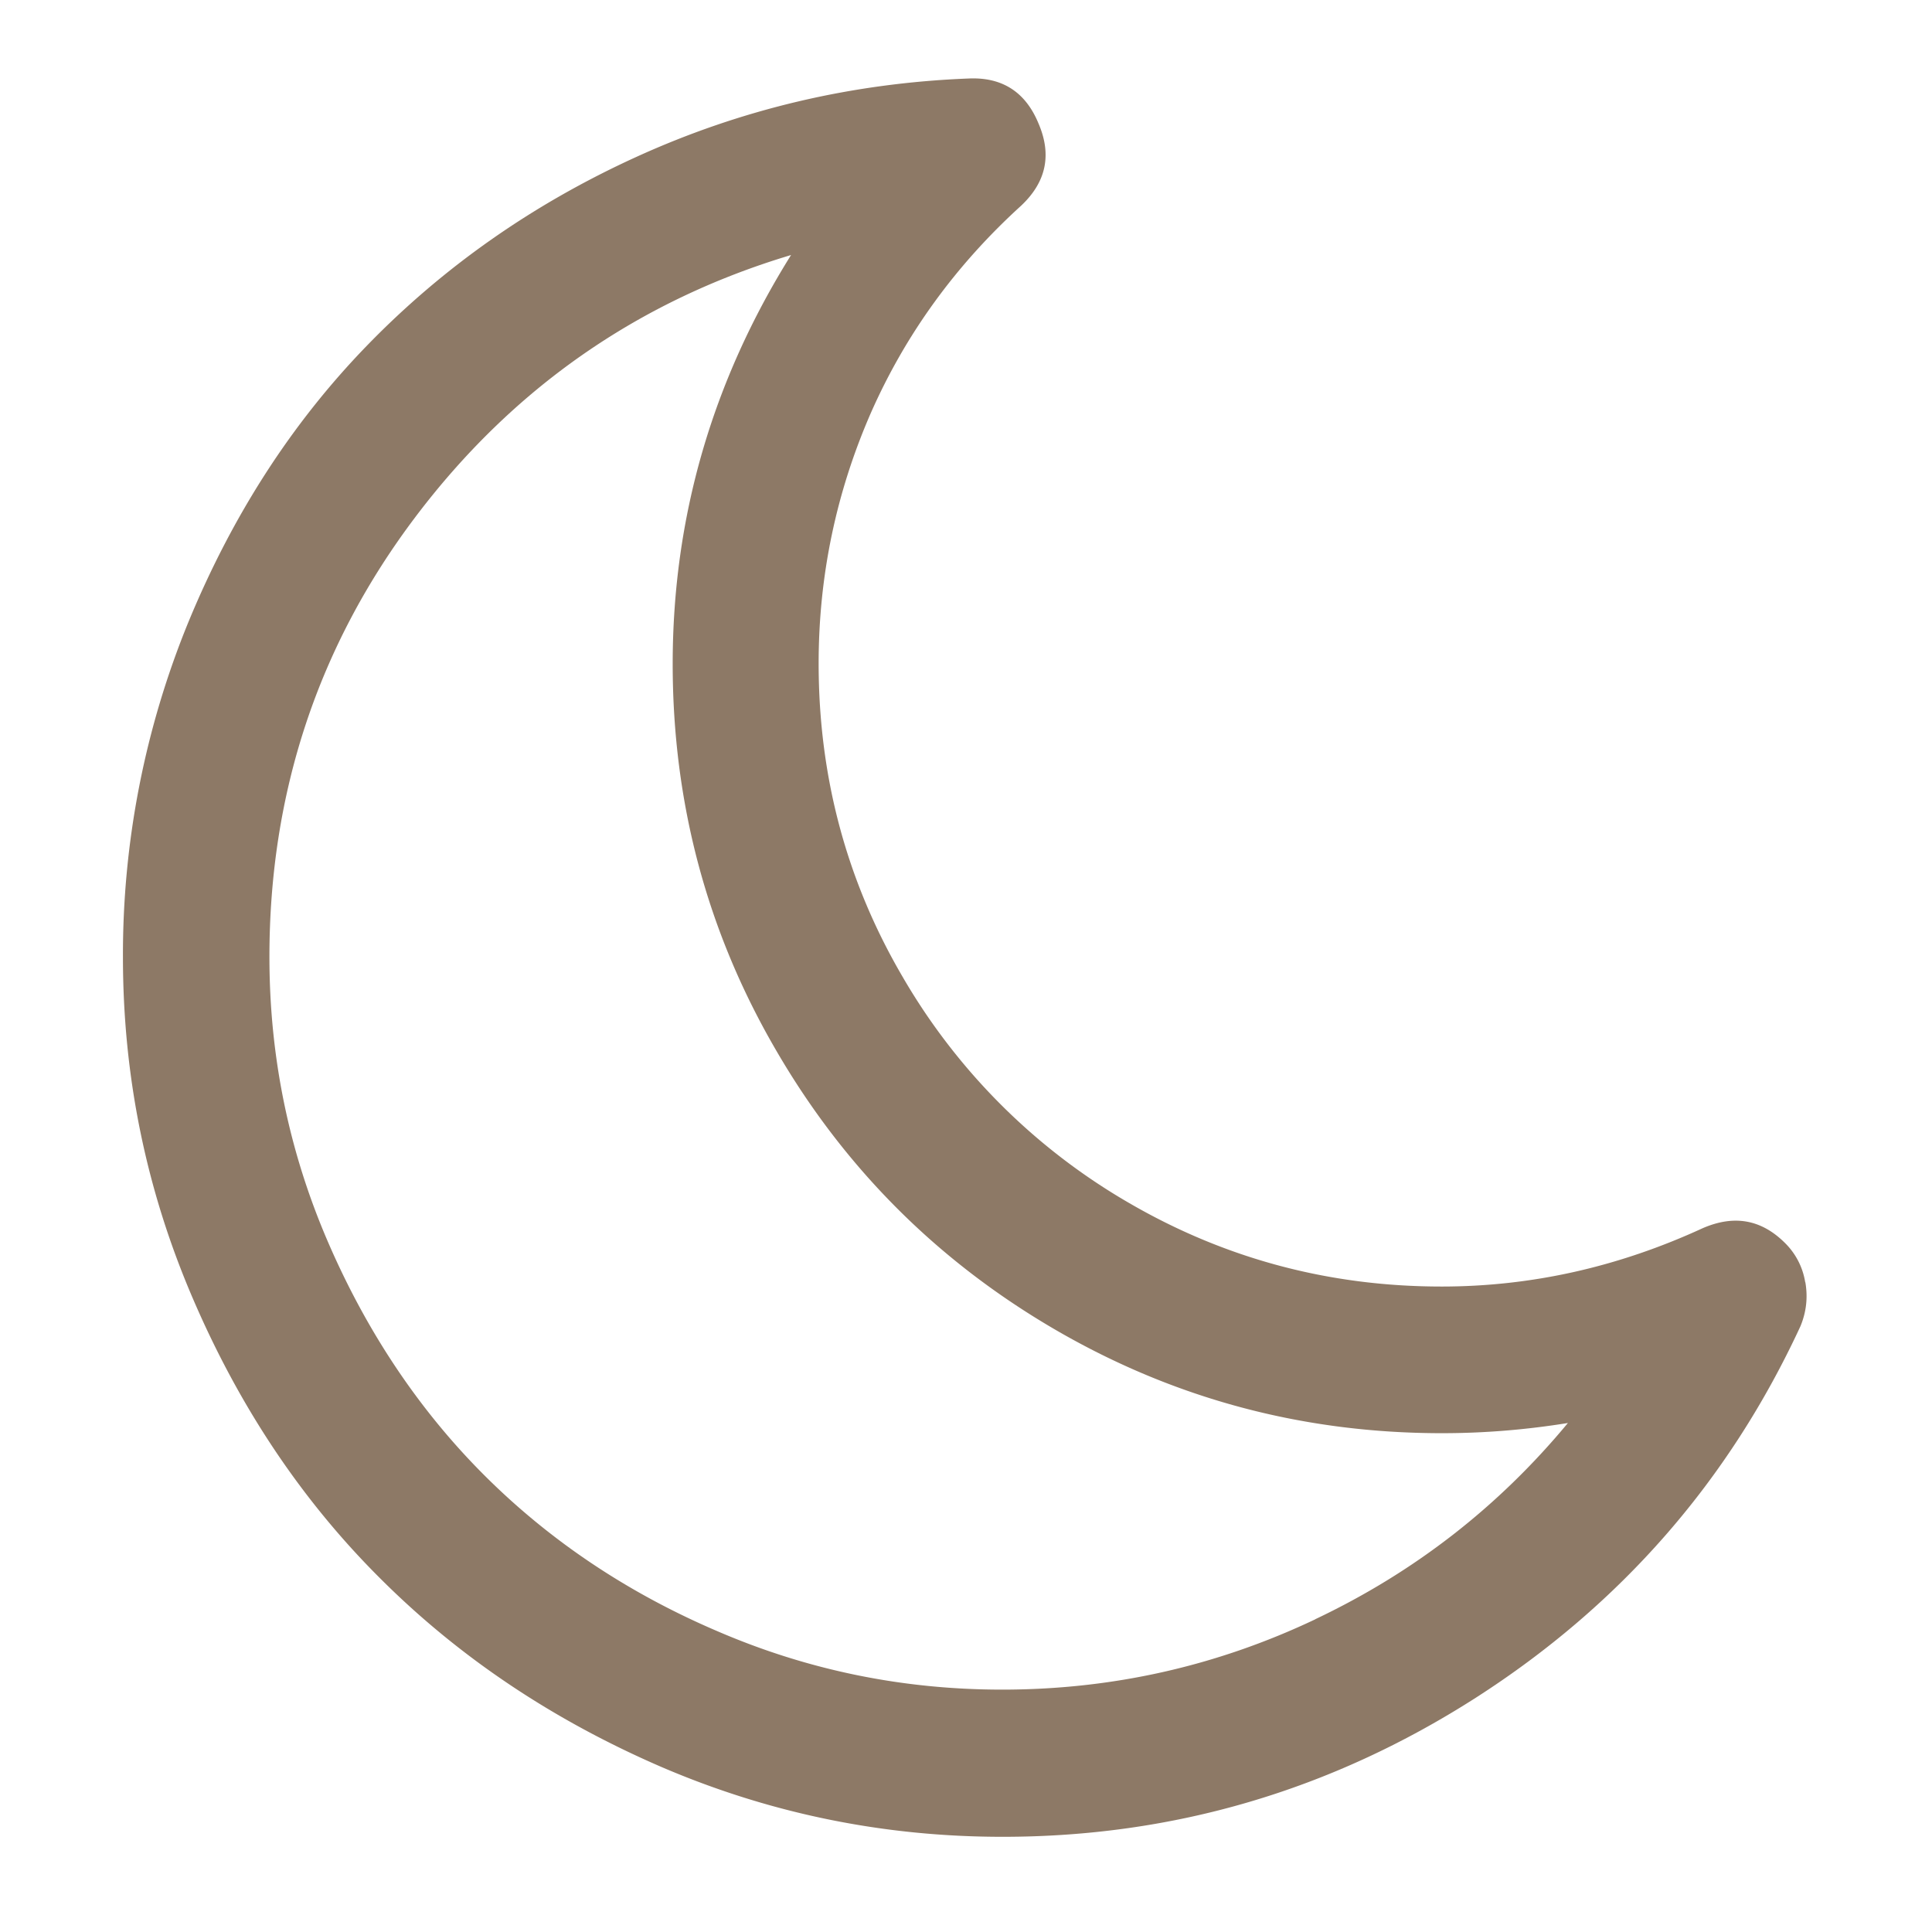 <svg xmlns="http://www.w3.org/2000/svg" viewBox="0 0 110 110"><path d="M102.78 73a4.03 4.03 0 0 0-1.14-2.22c-1.35-1.35-2.9-1.63-4.7-.85-4.78 2.2-9.73 3.32-14.86 3.32-6.43 0-12.36-1.6-17.8-4.76a35.36 35.36 0 0 1-12.91-12.91c-3.17-5.43-4.76-11.36-4.76-17.8 0-5 1-9.74 2.96-14.24 1.98-4.5 4.84-8.44 8.57-11.83 1.43-1.35 1.76-2.9.98-4.7-.74-1.78-2.07-2.63-3.98-2.54-6.65.26-12.95 1.75-18.9 4.46S25.2 15.24 20.9 19.67s-7.67 9.68-10.17 15.74A49.92 49.92 0 0 0 7 54.5c0 6.78 1.32 13.25 3.98 19.43 2.65 6.17 6.2 11.5 10.7 15.97 4.48 4.47 9.8 8.03 15.97 10.7 6.17 2.65 12.64 3.98 19.43 3.98 9.73 0 18.7-2.64 26.95-7.92 8.23-5.28 14.4-12.33 18.48-21.15.33-.8.43-1.62.28-2.5zm-27.9 19.2c-5.63 2.67-11.57 4-17.82 4-5.65 0-11.05-1.1-16.2-3.32-5.15-2.2-9.58-5.18-13.3-8.9-3.7-3.7-6.68-8.15-8.9-13.3-2.22-5.15-3.32-10.55-3.32-16.2 0-9.34 2.77-17.7 8.3-25.03s12.68-12.32 21.4-14.93C40.55 21.7 38.3 29.47 38.3 37.8c0 7.9 1.95 15.23 5.87 21.97 3.9 6.73 9.23 12.06 15.97 15.97 6.73 3.9 14.05 5.86 21.96 5.86 2.43 0 4.82-.2 7.17-.58-3.96 4.78-8.75 8.5-14.38 11.17zm0 0" fill="#8d7966"/></svg>